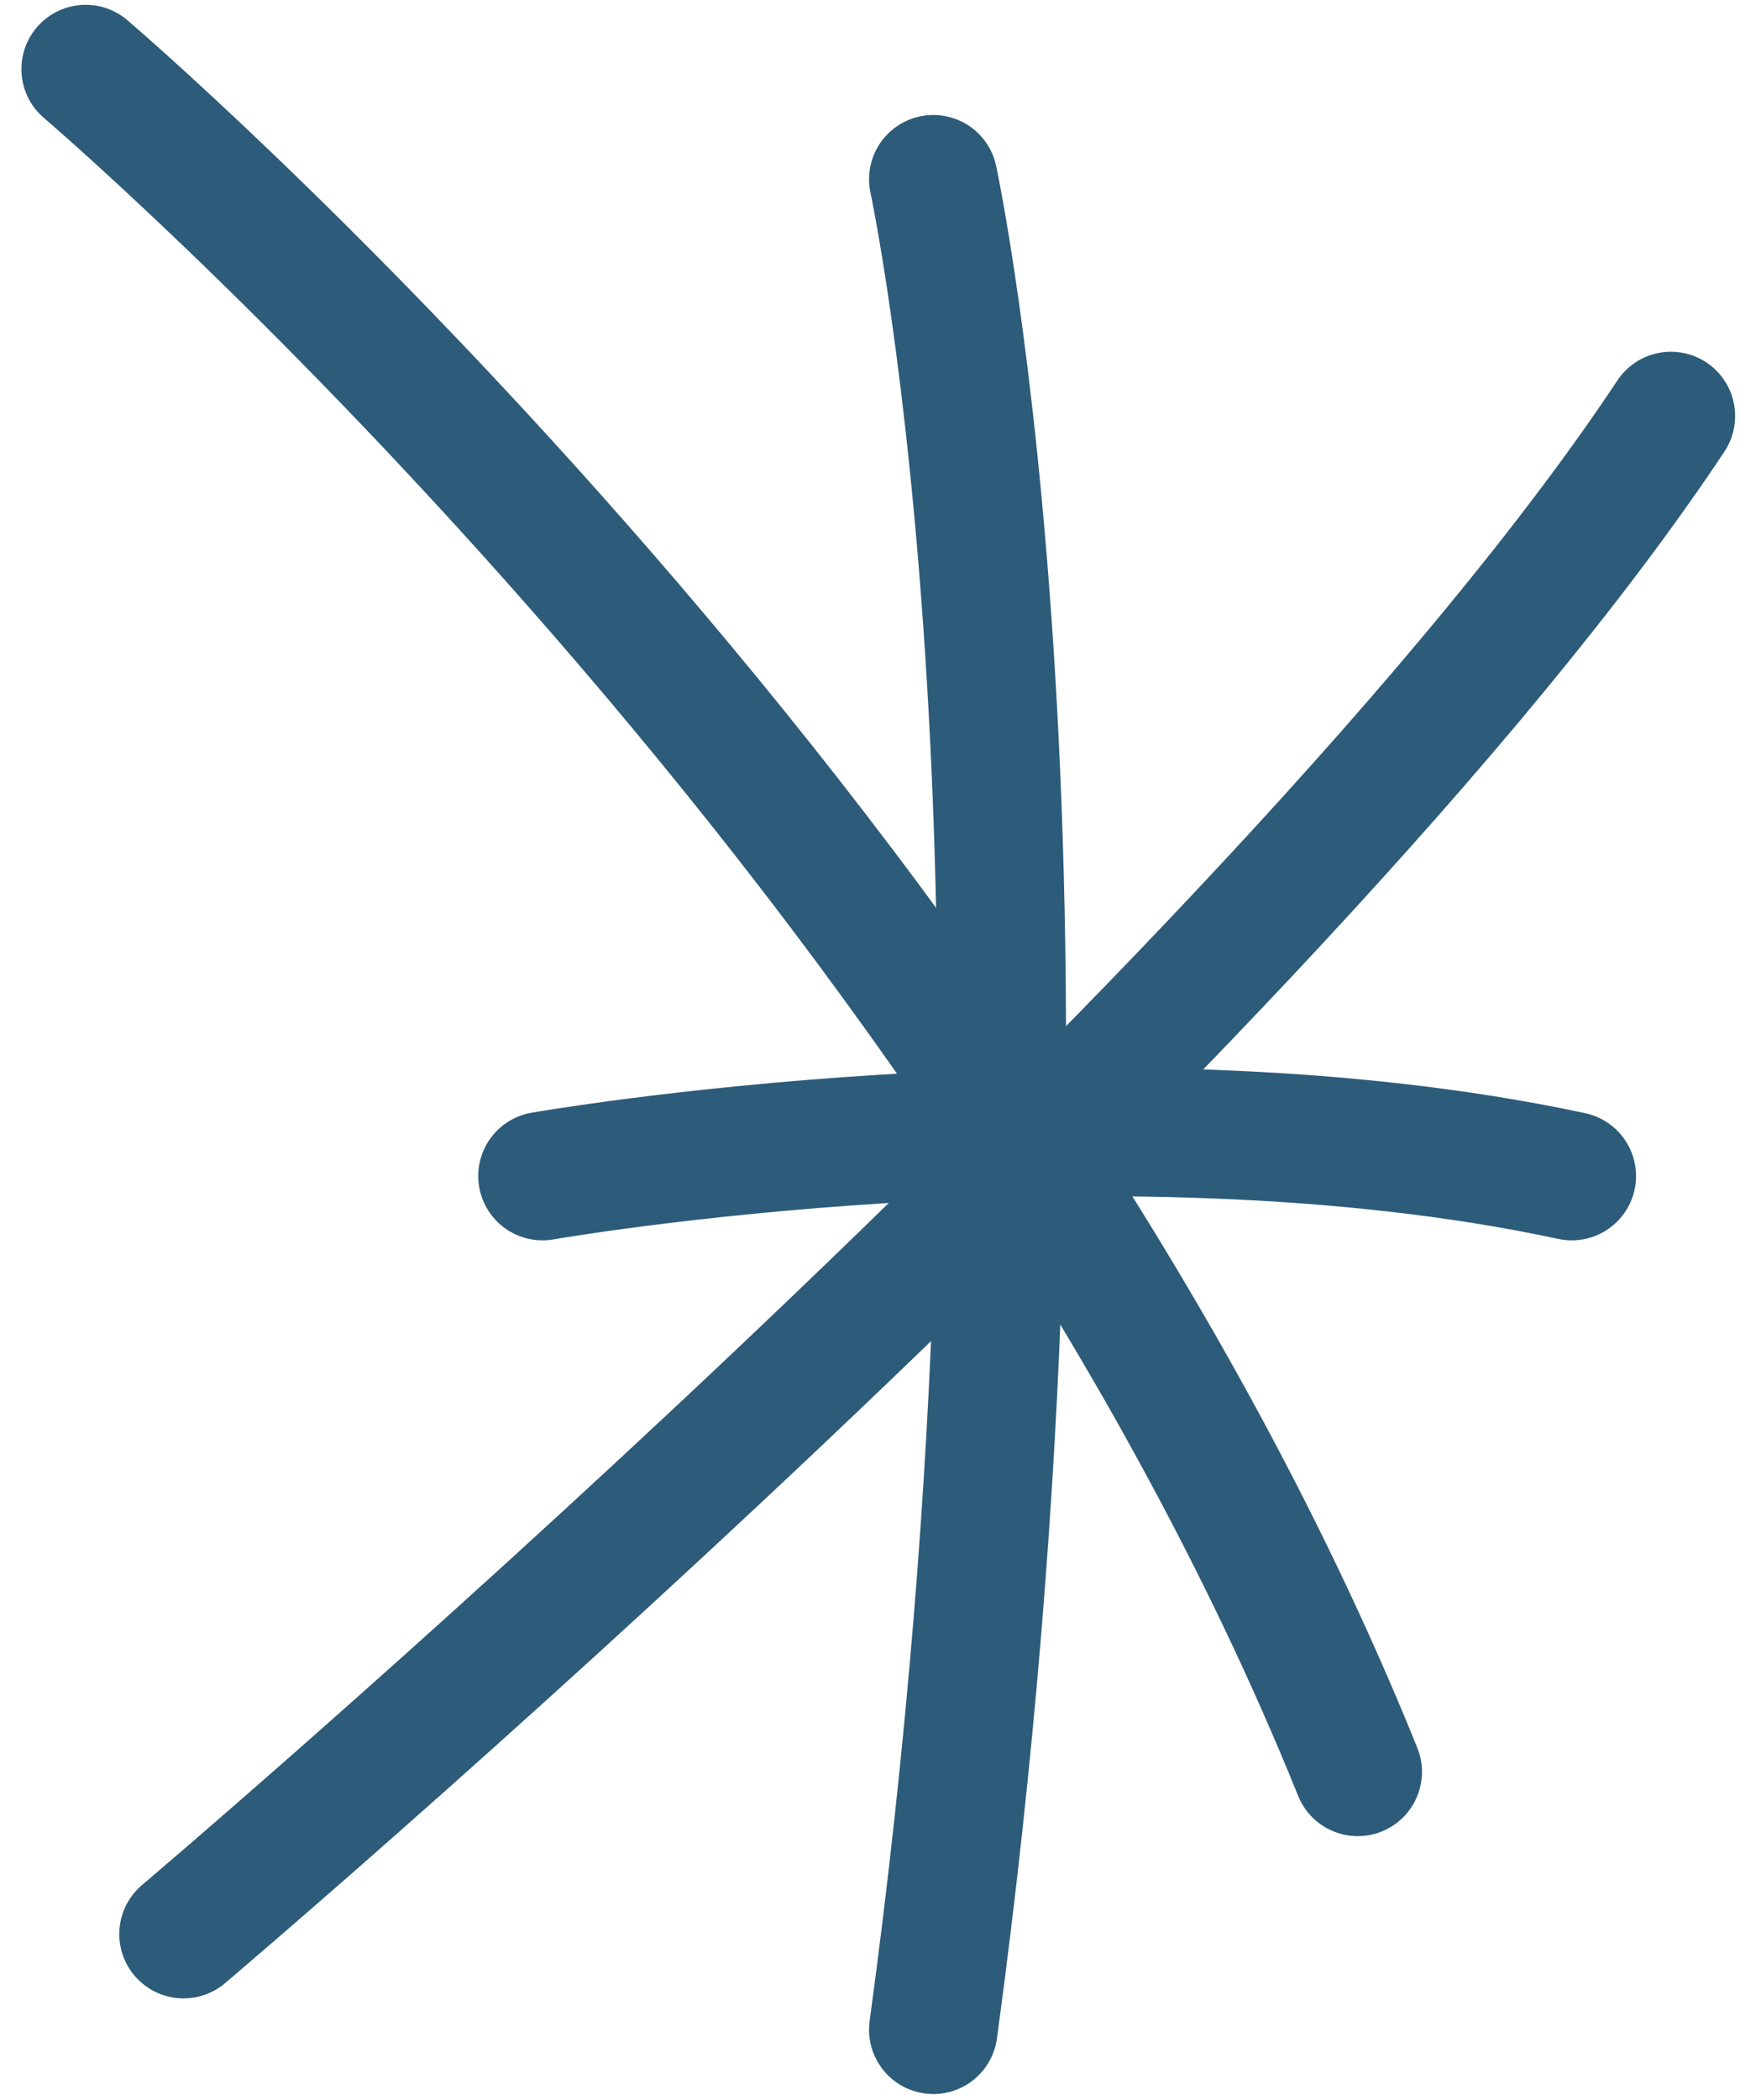 <?xml version="1.0" encoding="UTF-8"?> <svg xmlns="http://www.w3.org/2000/svg" width="41" height="49" viewBox="0 0 41 49" fill="none"> <path d="M21.791 4.183C21.791 4.183 25.39 20.89 21.791 47.364" stroke="#2D5B7A" stroke-width="3" stroke-linecap="round"></path> <path d="M36.699 27.443C25.904 25.13 12.666 27.443 12.666 27.443" stroke="#2D5B7A" stroke-width="3" stroke-linecap="round"></path> <path d="M31.701 41.346C22.819 19.348 2 1.612 2 1.612" stroke="#2D5B7A" stroke-width="3" stroke-linecap="round"></path> <path d="M39.013 9.708C29.888 23.459 4.285 45.132 4.285 45.132" stroke="#2D5B7A" stroke-width="3" stroke-linecap="round"></path> </svg> 